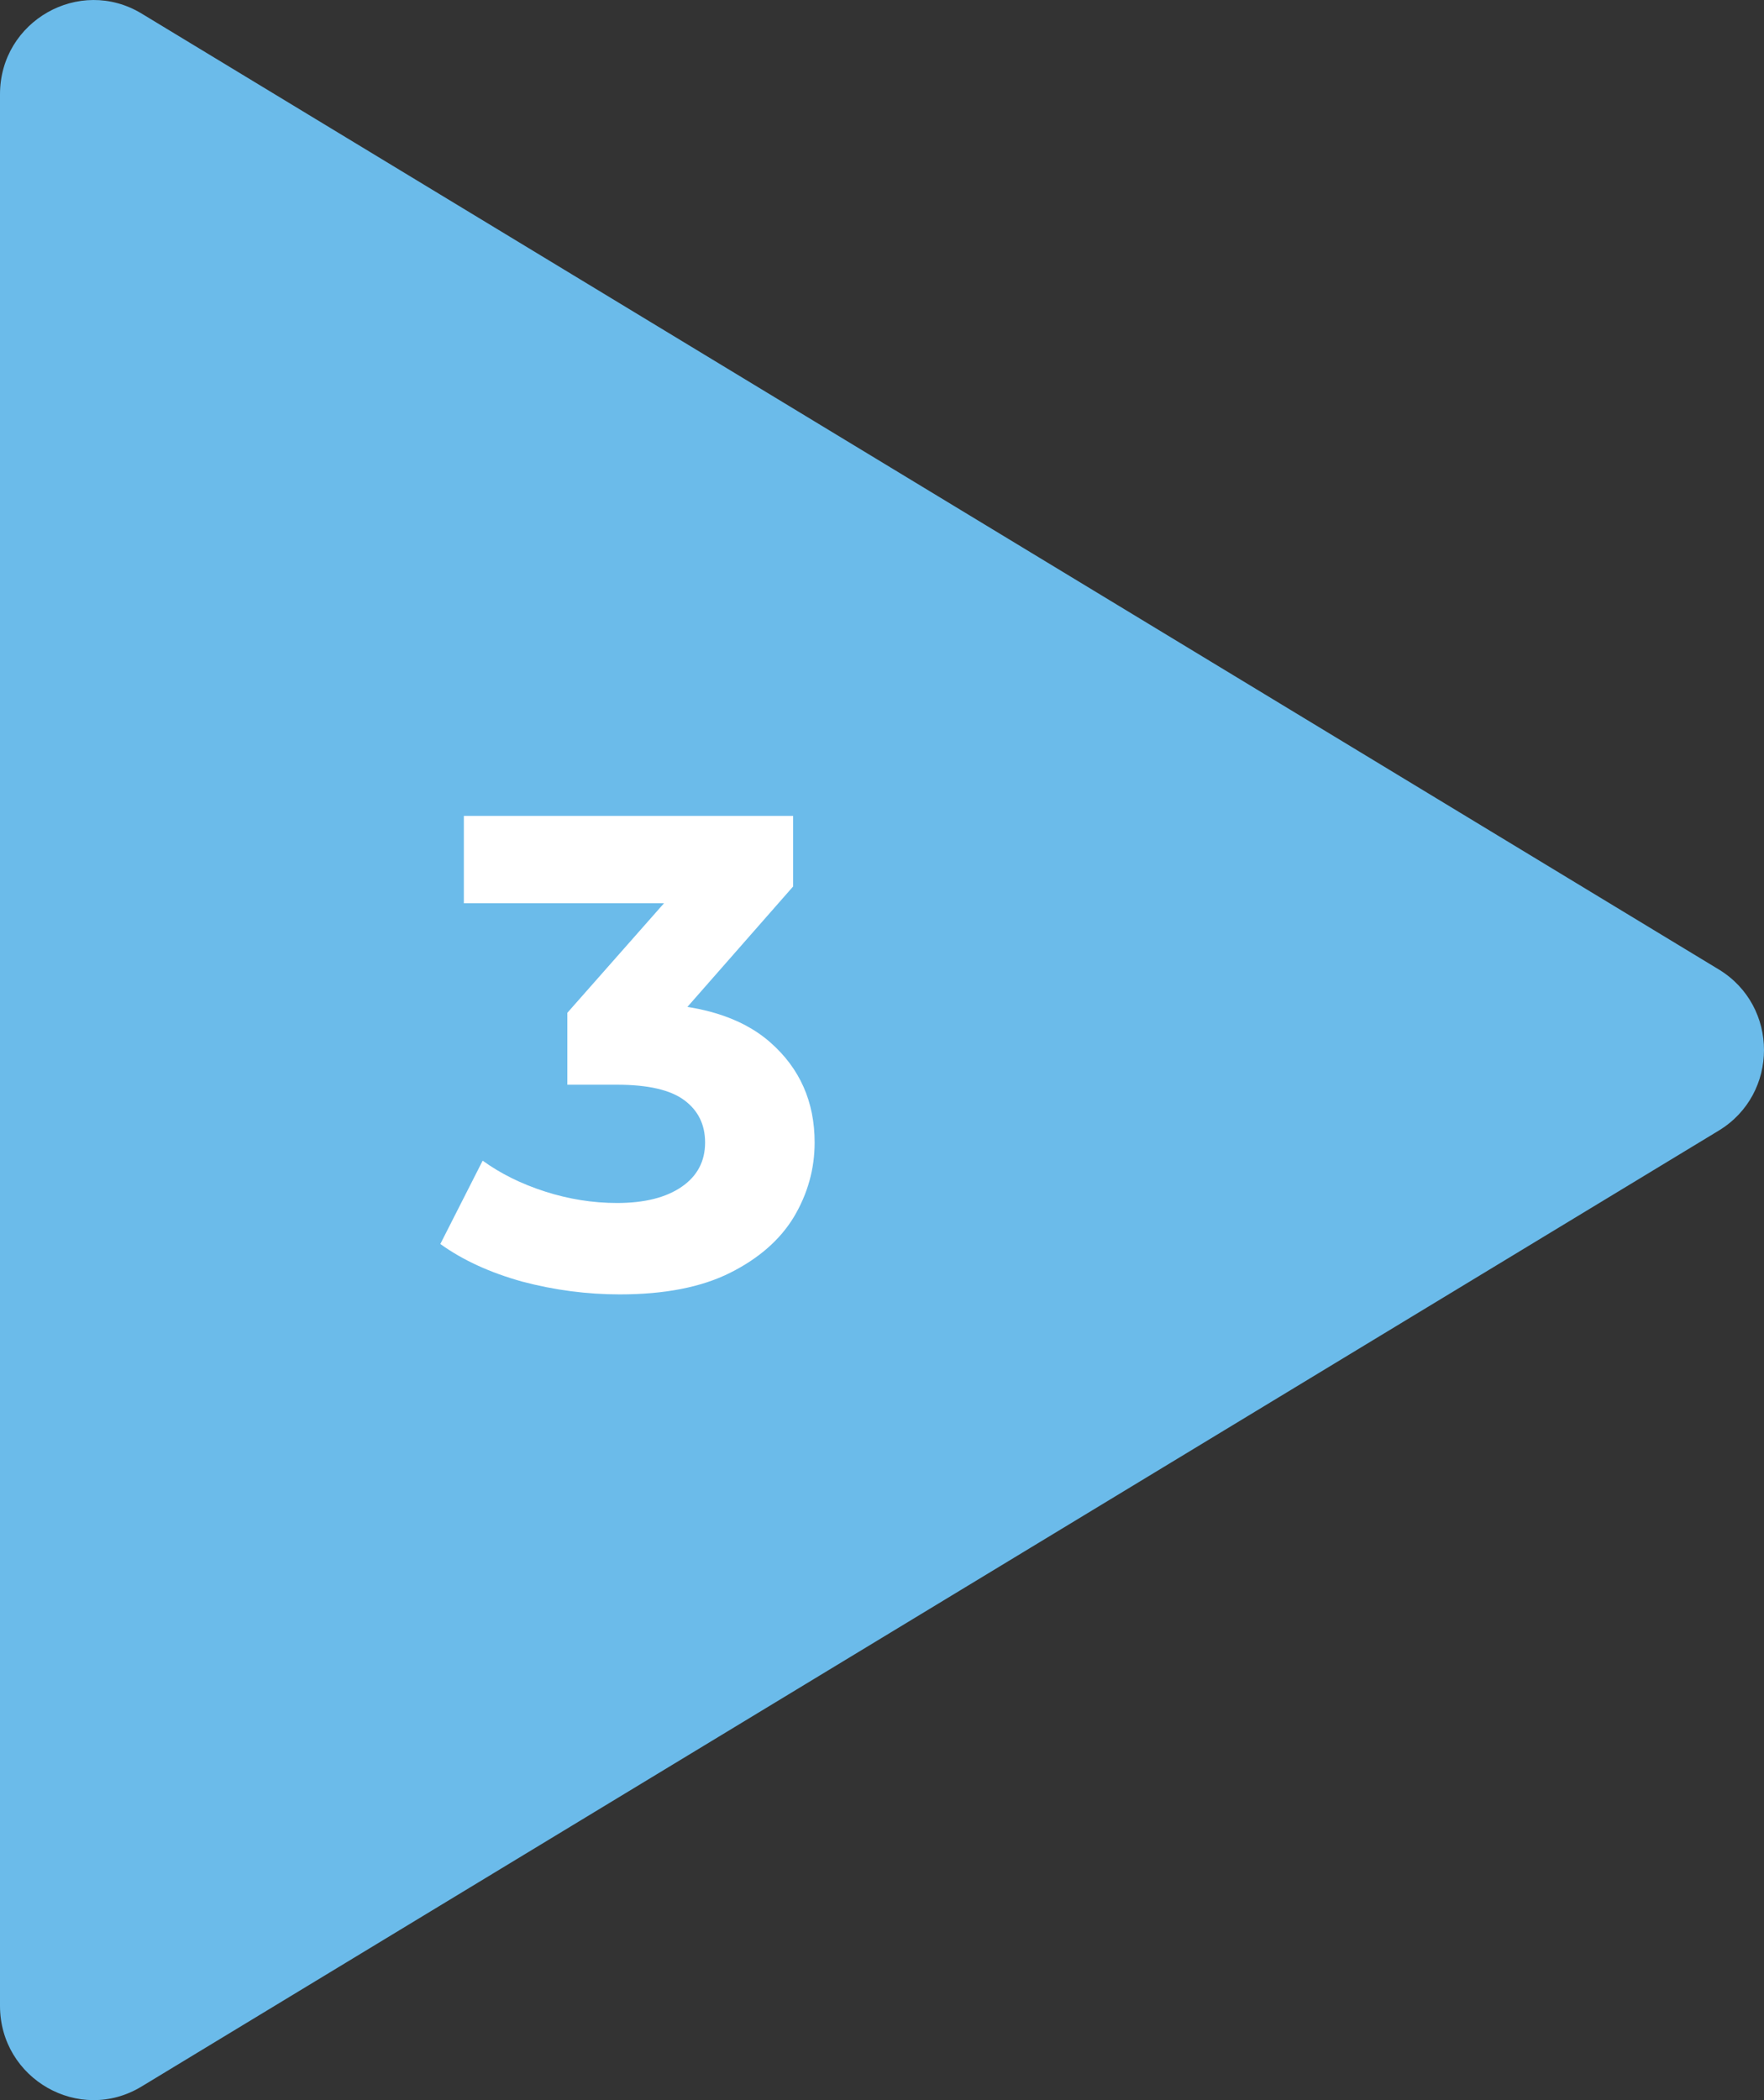 <svg width="168" height="200" viewBox="0 0 168 200" fill="none" xmlns="http://www.w3.org/2000/svg">
<rect x="0" y="0" width="168" height="200" fill="#333333" stroke="none"/>
<path d="M0 8.975V191.017C0 197.981 7.562 202.307 13.491 198.698L163.679 107.677C169.44 104.195 169.44 95.796 163.679 92.314L13.491 1.293C7.562 -2.295 0 2.01 0 8.975Z" fill="#6BBBEA"/>
<path d="M59.024 123.268C55.909 123.268 52.816 122.863 49.744 122.052C46.672 121.199 44.069 120.004 41.936 118.468L45.968 110.532C47.675 111.769 49.659 112.751 51.92 113.476C54.181 114.201 56.464 114.564 58.768 114.564C61.371 114.564 63.419 114.052 64.912 113.028C66.405 112.004 67.152 110.596 67.152 108.804C67.152 107.097 66.491 105.753 65.168 104.772C63.845 103.791 61.712 103.3 58.768 103.3H54.032V96.452L66.512 82.308L67.664 86.02H44.176V77.7H75.536V84.42L63.12 98.564L57.872 95.556H60.88C66.384 95.556 70.544 96.793 73.36 99.268C76.176 101.743 77.584 104.921 77.584 108.804C77.584 111.321 76.923 113.689 75.6 115.908C74.277 118.084 72.251 119.855 69.52 121.22C66.789 122.585 63.291 123.268 59.024 123.268Z" fill="white"/>
</svg>
